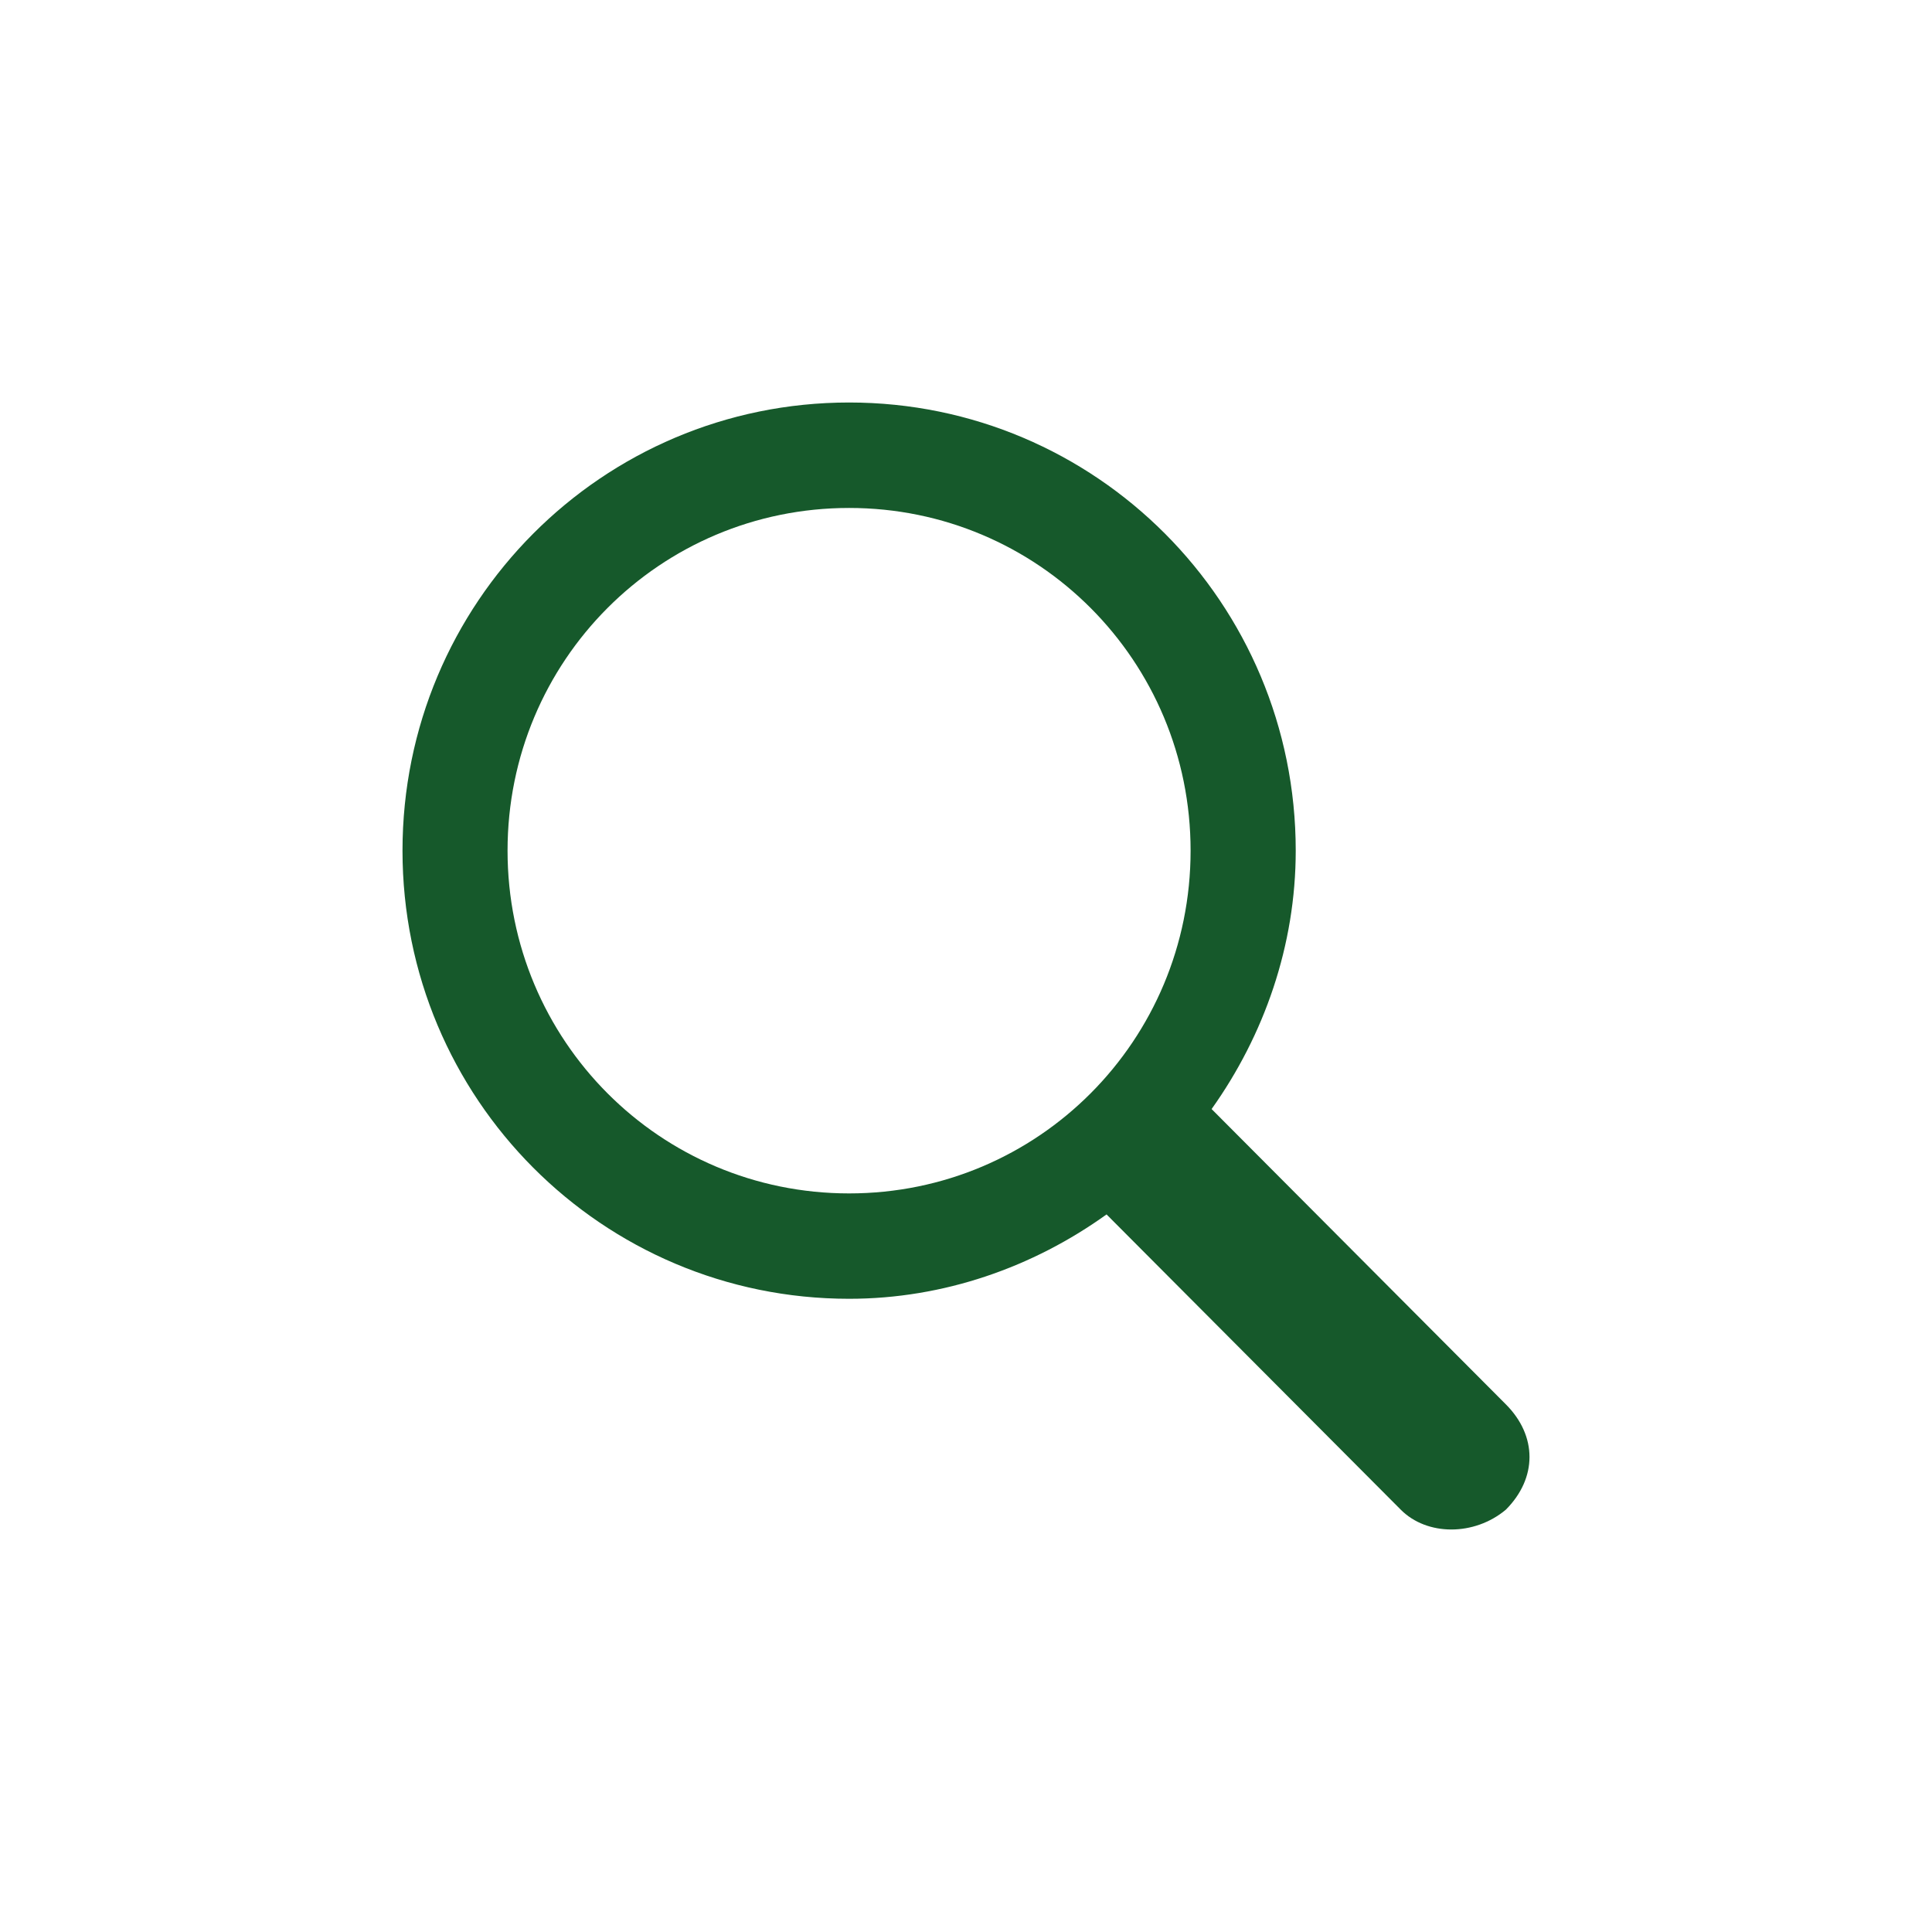 <svg width="24" height="24" viewBox="0 0 24 24" fill="none" xmlns="http://www.w3.org/2000/svg">
<path d="M18.706 17.445L15.051 13.777C15.704 12.86 16.096 11.746 16.096 10.567C16.096 7.489 13.615 5 10.548 5C7.48 5 5 7.489 5 10.567C5 13.646 7.48 16.134 10.548 16.134C11.723 16.134 12.832 15.742 13.746 15.086L17.401 18.754C17.727 19.082 18.315 19.082 18.706 18.754C19.098 18.361 19.098 17.837 18.706 17.445ZM10.548 14.825C8.198 14.825 6.305 12.925 6.305 10.567C6.305 8.209 8.198 6.31 10.548 6.31C12.897 6.31 14.79 8.209 14.79 10.567C14.79 12.925 12.897 14.825 10.548 14.825Z" fill="#16592B"/>
</svg>
